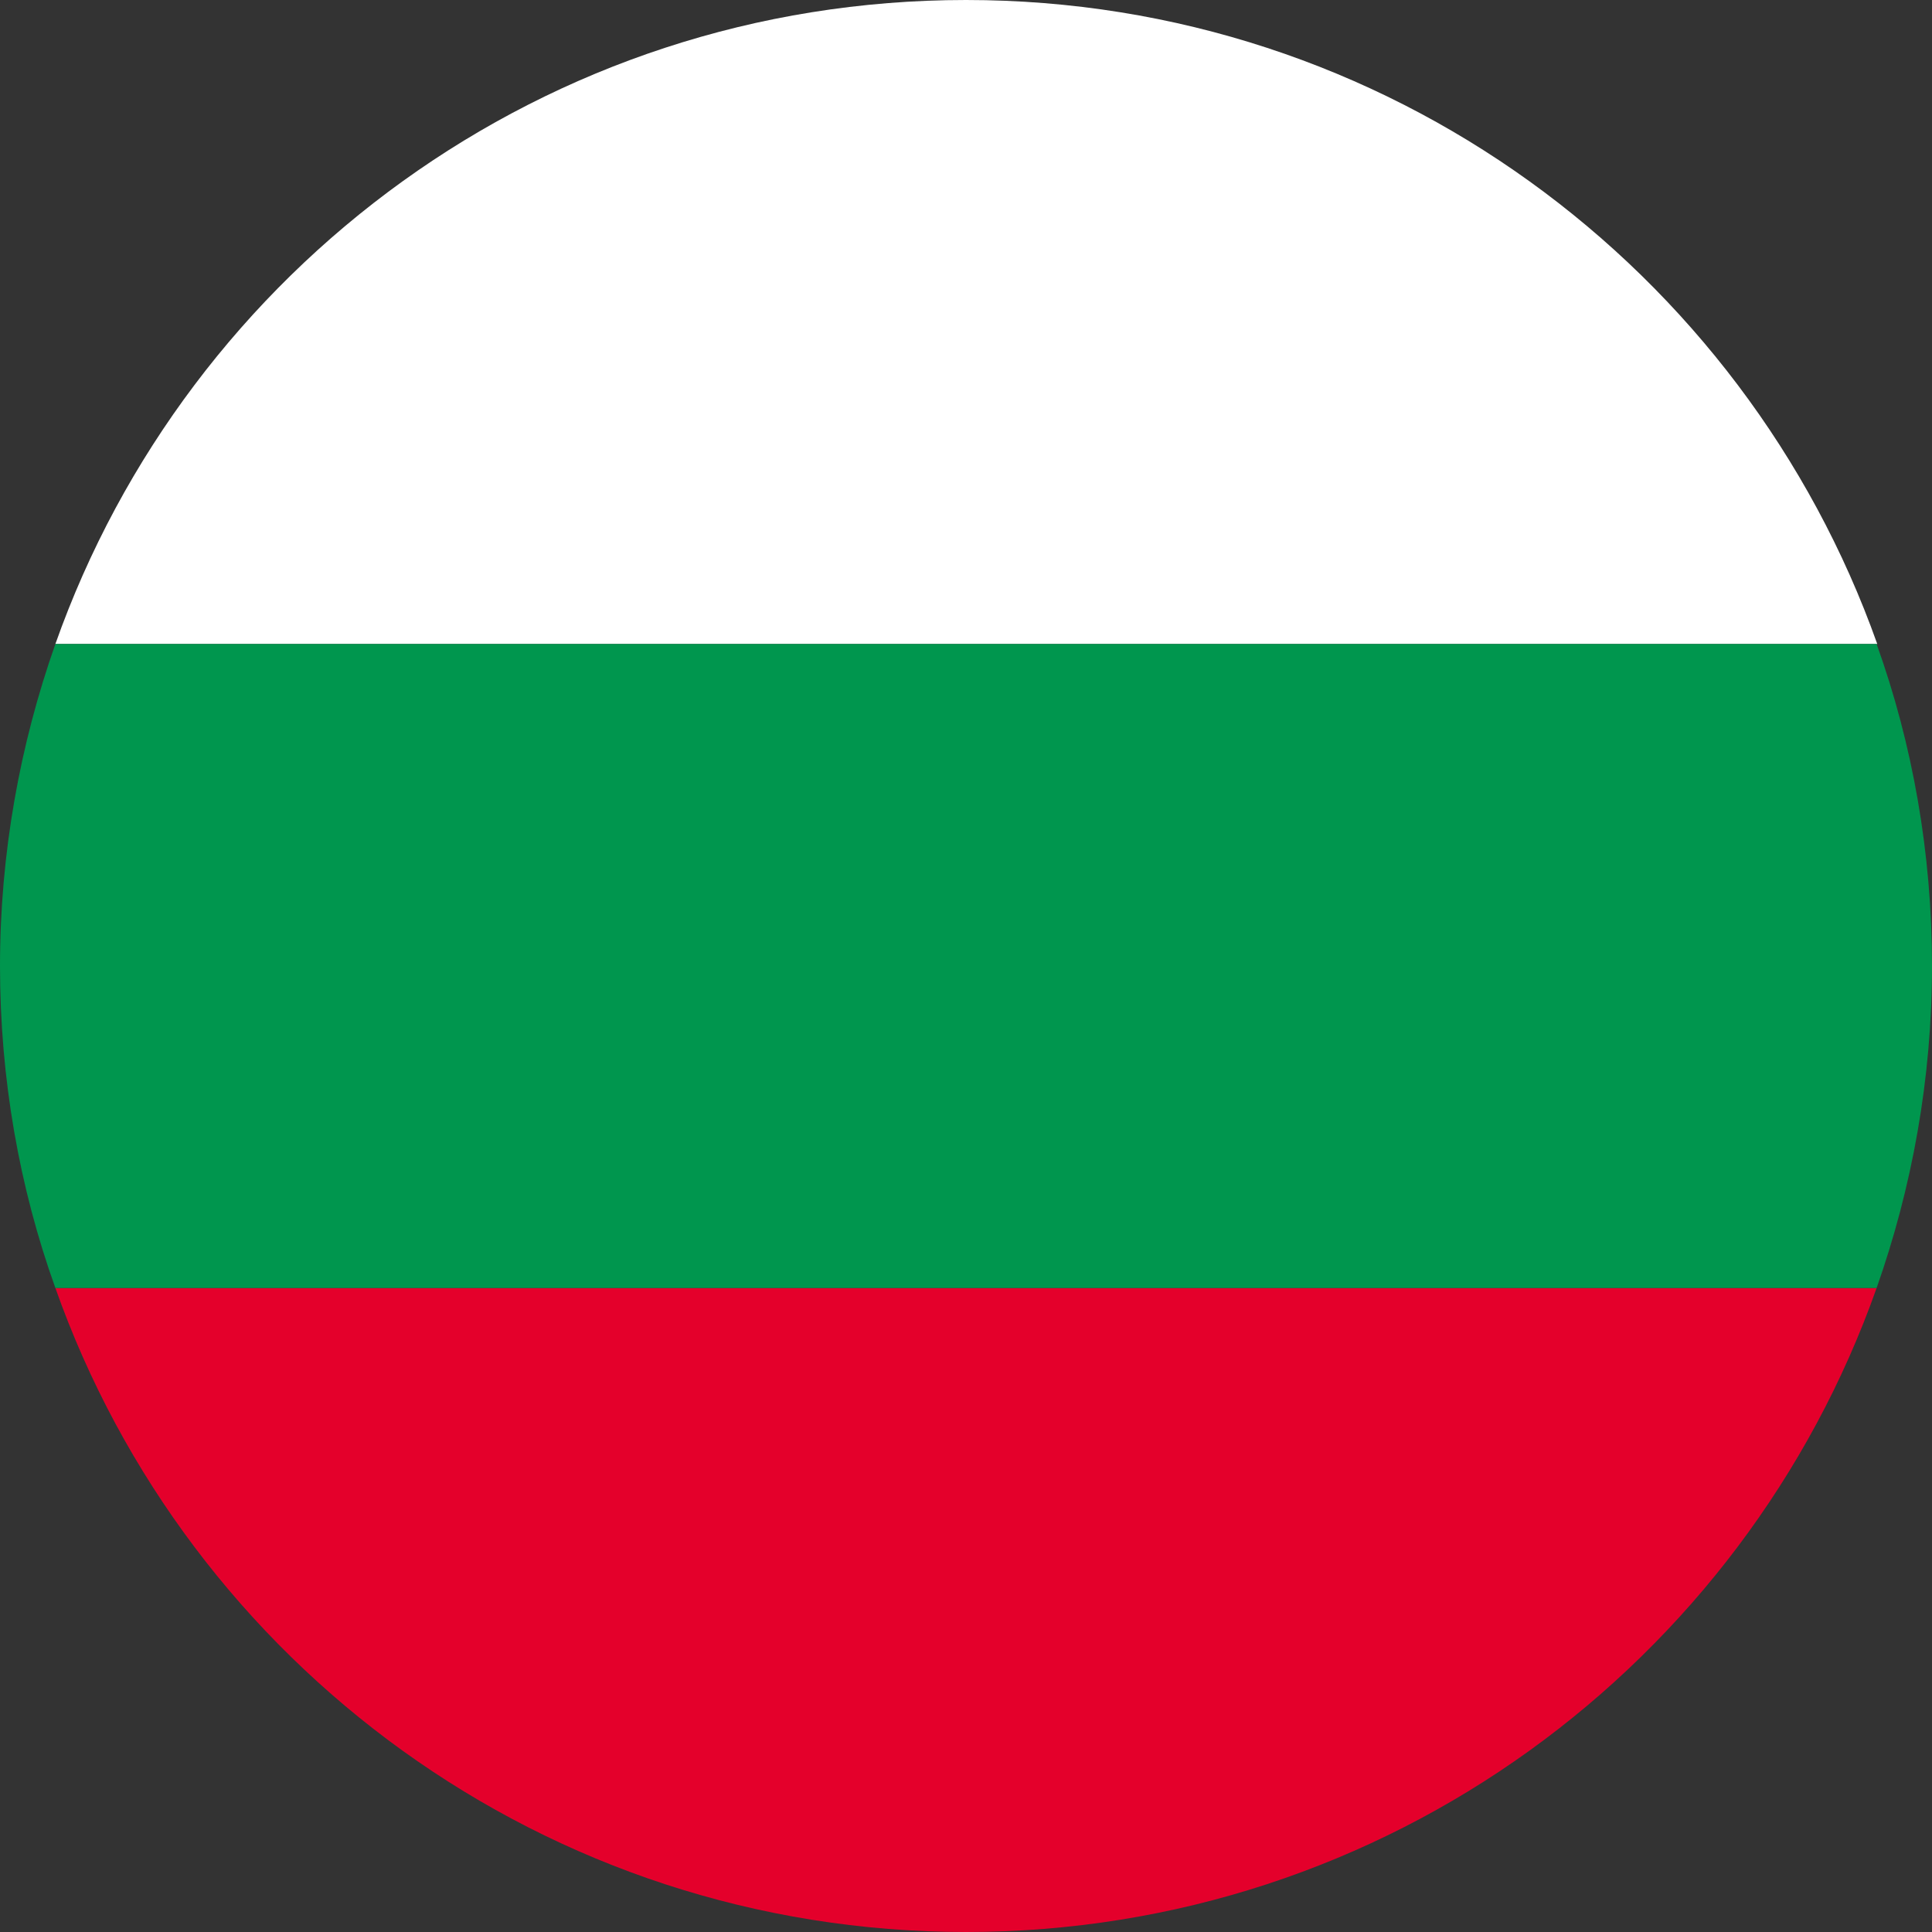 <svg width="30" height="30" viewBox="0 0 30 30" fill="none" xmlns="http://www.w3.org/2000/svg">
<rect x="0" y="0" width="30" height="30" fill="#333333" stroke="none"/>
<g clip-path="url(#clip0_105_735)">
<path d="M15 30C21.53 30 27.08 25.83 29.14 20H0.86C2.92 25.83 8.47 30 15 30Z" fill="#E4002B"/>
<path d="M15 0C8.47 0 2.92 4.17 0.86 10H29.15C27.08 4.17 21.53 0 15 0Z" fill="white"/>
<path d="M29.14 20C29.69 18.44 30 16.75 30 15C30 13.25 29.7 11.56 29.14 10H0.86C0.31 11.56 0 13.25 0 15C0 16.75 0.3 18.44 0.86 20H29.15H29.14Z" fill="#00964E"/>
</g>
<defs>
<clipPath id="clip0_105_735">
<rect width="30" height="30" fill="white"/>
</clipPath>
</defs>
</svg>
